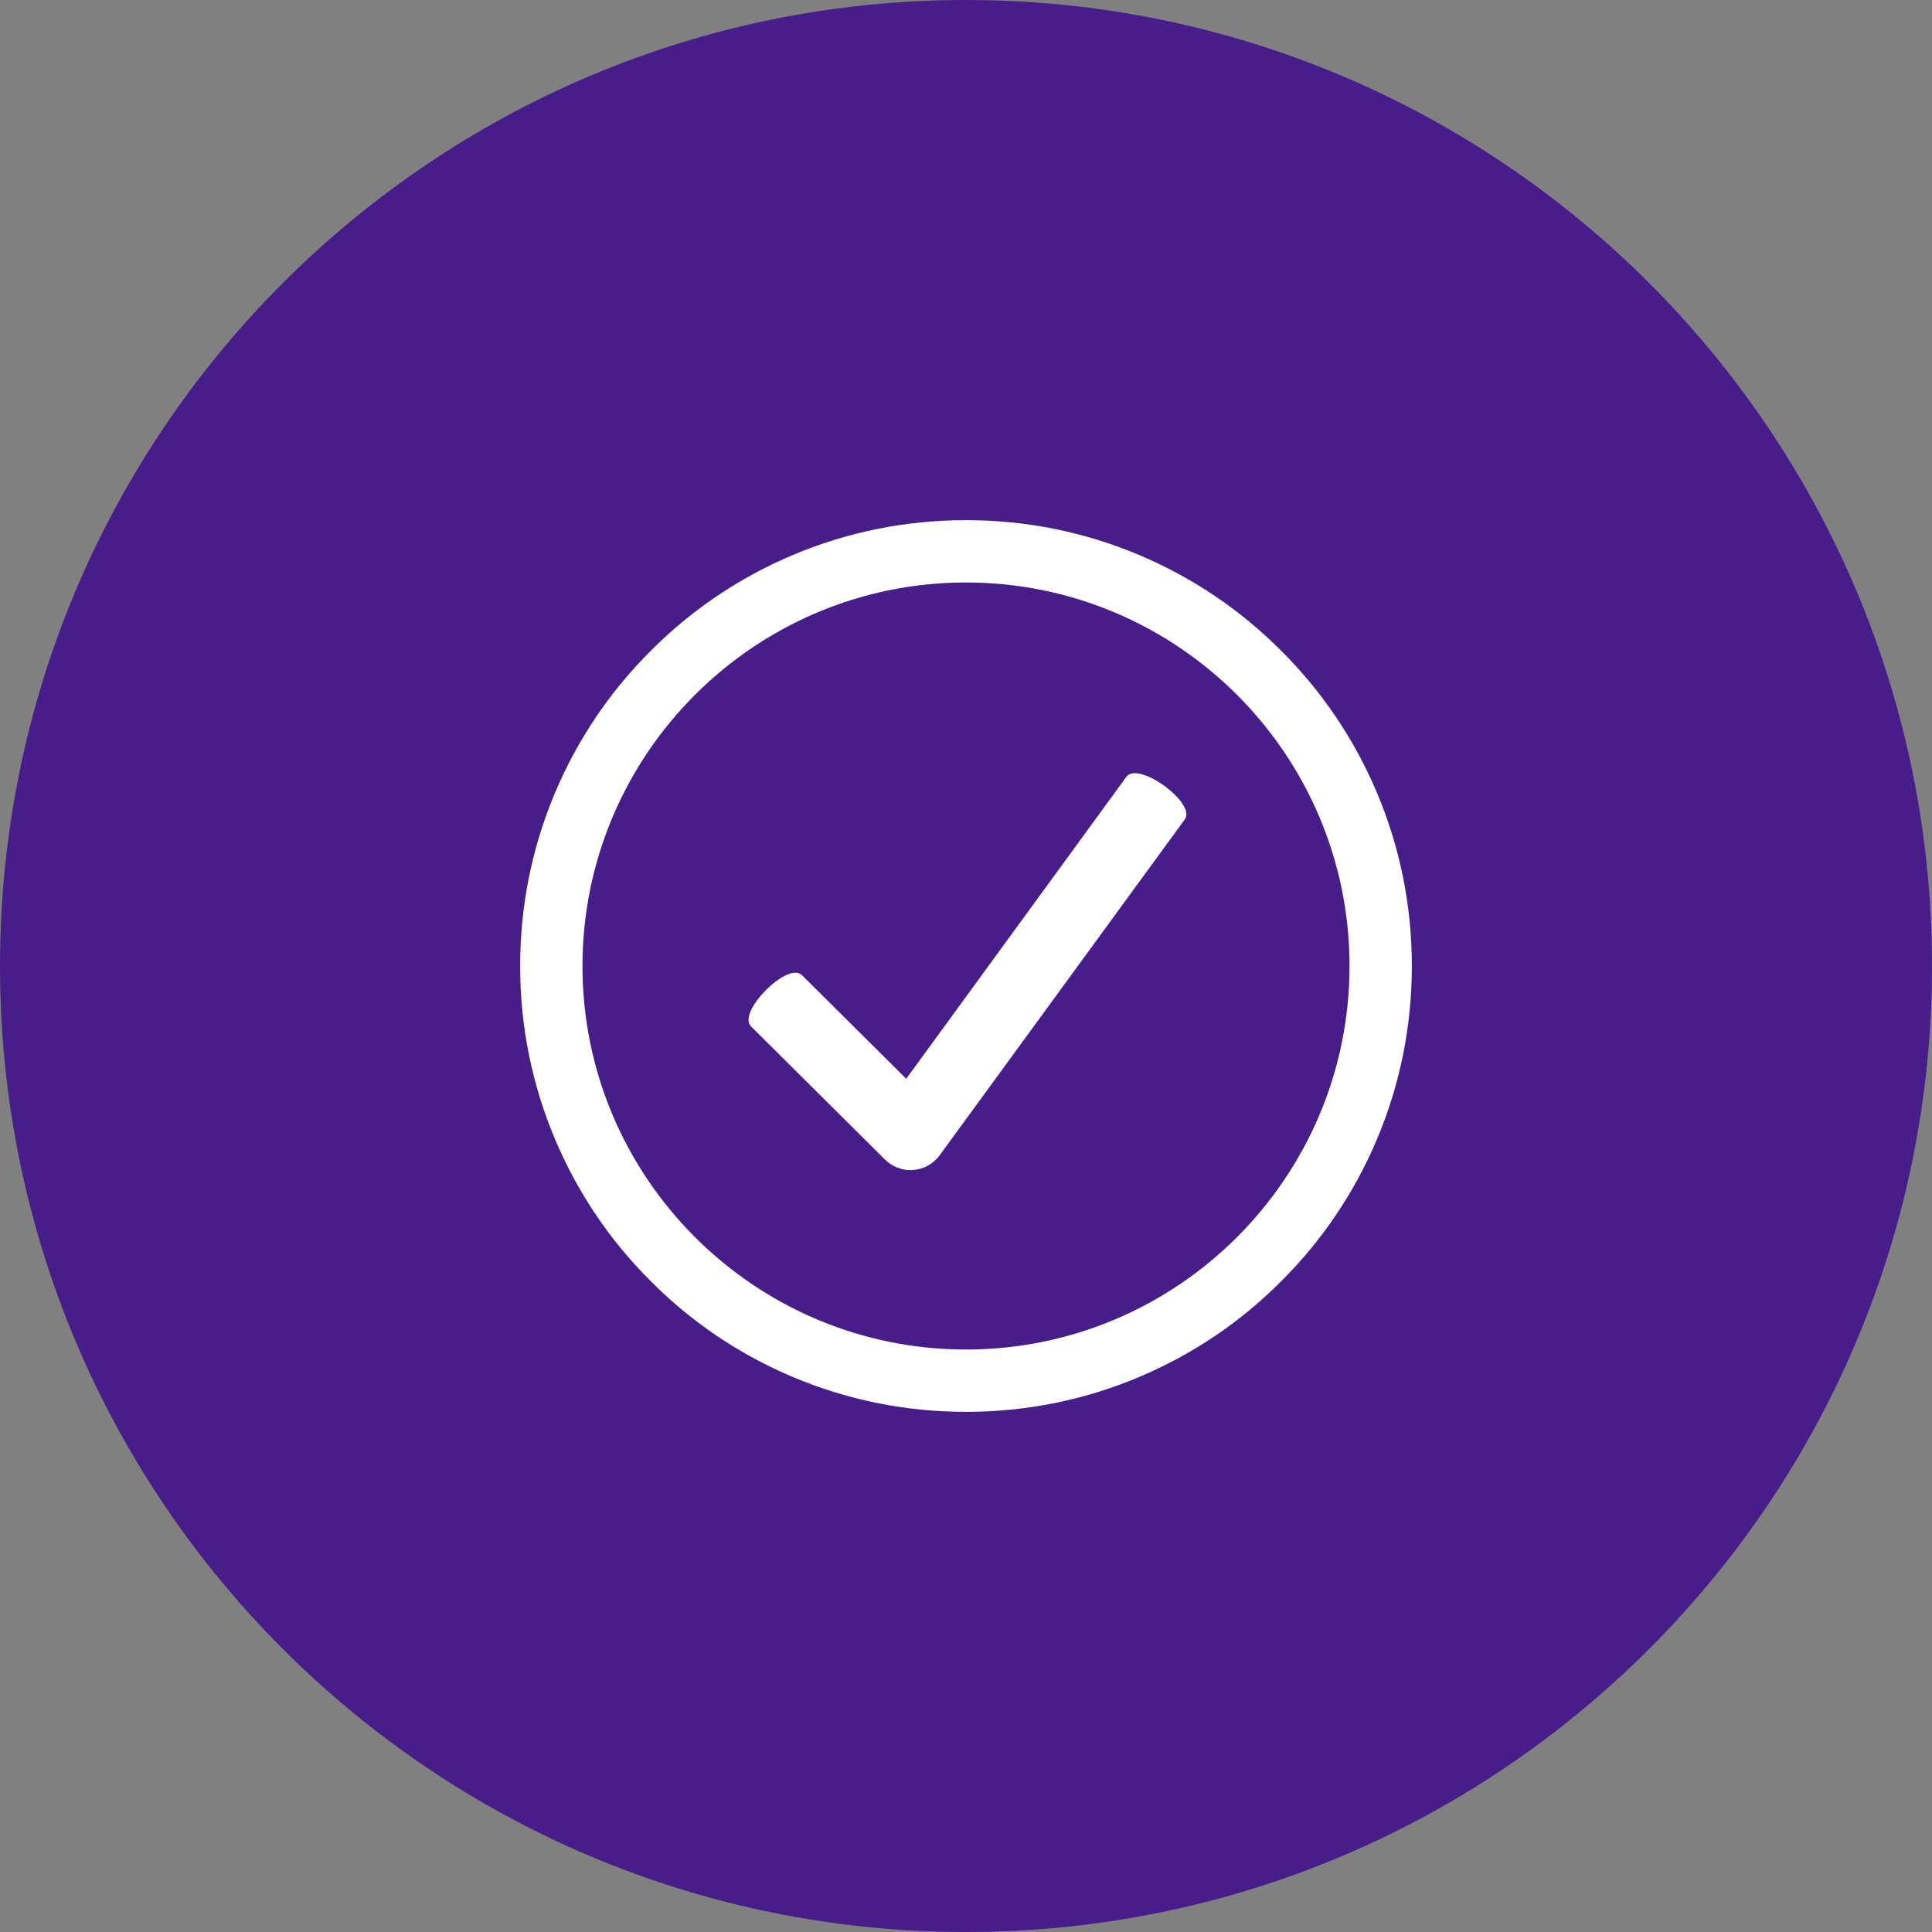 <?xml version="1.0" encoding="UTF-8"?> <svg xmlns="http://www.w3.org/2000/svg" xmlns:xlink="http://www.w3.org/1999/xlink" width="52" zoomAndPan="magnify" viewBox="0 0 39 39" height="52" preserveAspectRatio="xMidYMid meet" version="1.2"><rect x="0" y="0" width="39" height="39" fill="#808080" stroke="none"/><defs><clipPath id="7f02cce3f1"><path d="M 19.5 0 C 8.73 0 0 8.73 0 19.5 C 0 30.27 8.73 39 19.5 39 C 30.27 39 39 30.27 39 19.5 C 39 8.73 30.27 0 19.5 0 Z M 19.5 0 "></path></clipPath><clipPath id="e872c5d534"><path d="M 10.5 10.5 L 28.5 10.5 L 28.5 28.5 L 10.5 28.5 Z M 10.5 10.5 "></path></clipPath></defs><g id="a09b579391"><g clip-rule="nonzero" clip-path="url(#7f02cce3f1)"><rect x="0" width="39" y="0" height="39" style="fill:#471e89;fill-opacity:1;stroke:none;"></rect></g><path style=" stroke:none;fill-rule:nonzero;fill:#ffffff;fill-opacity:1;" d="M 22.738 15.68 L 18.293 21.777 L 16.188 19.684 C 15.898 19.402 14.875 20.434 15.16 20.719 L 17.867 23.41 C 18.004 23.543 18.188 23.621 18.379 23.621 C 18.398 23.621 18.418 23.621 18.438 23.617 C 18.648 23.602 18.844 23.492 18.969 23.32 L 23.918 16.539 C 24.152 16.211 22.977 15.355 22.738 15.68 "></path><g clip-rule="nonzero" clip-path="url(#e872c5d534)"><path style=" stroke:none;fill-rule:nonzero;fill:#ffffff;fill-opacity:1;" d="M 19.5 27.488 C 15.094 27.488 11.512 23.906 11.512 19.5 C 11.512 15.094 15.094 11.512 19.5 11.512 C 23.906 11.512 27.488 15.094 27.488 19.5 C 27.488 23.906 23.906 27.488 19.5 27.488 Z M 27.562 16.094 C 27.121 15.051 26.492 14.117 25.688 13.312 C 24.883 12.508 23.949 11.879 22.906 11.438 C 21.828 10.98 20.68 10.75 19.5 10.75 C 18.32 10.75 17.172 10.98 16.094 11.438 C 15.051 11.879 14.117 12.508 13.312 13.312 C 12.508 14.117 11.879 15.051 11.438 16.094 C 10.98 17.172 10.75 18.32 10.75 19.5 C 10.75 20.68 10.98 21.828 11.438 22.906 C 11.879 23.949 12.508 24.883 13.312 25.688 C 14.117 26.492 15.051 27.121 16.094 27.562 C 17.172 28.02 18.32 28.25 19.5 28.25 C 20.68 28.25 21.828 28.02 22.906 27.562 C 23.949 27.121 24.883 26.492 25.688 25.688 C 26.492 24.883 27.121 23.949 27.562 22.906 C 28.02 21.828 28.25 20.68 28.25 19.5 C 28.25 18.32 28.02 17.172 27.562 16.094 "></path><path style=" stroke:none;fill-rule:nonzero;fill:#ffffff;fill-opacity:1;" d="M 19.5 11.758 C 15.23 11.758 11.758 15.23 11.758 19.5 C 11.758 23.77 15.23 27.242 19.5 27.242 C 23.77 27.242 27.242 23.77 27.242 19.5 C 27.242 15.23 23.77 11.758 19.5 11.758 Z M 19.5 27.738 C 14.957 27.738 11.262 24.043 11.262 19.5 C 11.262 14.957 14.957 11.262 19.5 11.262 C 24.043 11.262 27.738 14.957 27.738 19.5 C 27.738 24.043 24.043 27.738 19.5 27.738 Z M 19.5 11 C 18.352 11 17.238 11.223 16.191 11.668 C 15.18 12.094 14.27 12.707 13.488 13.488 C 12.707 14.27 12.094 15.18 11.668 16.191 C 11.223 17.238 11 18.352 11 19.5 C 11 20.648 11.223 21.762 11.668 22.809 C 12.094 23.82 12.707 24.73 13.488 25.512 C 14.27 26.293 15.18 26.906 16.191 27.332 C 17.238 27.777 18.352 28 19.5 28 C 20.648 28 21.762 27.777 22.809 27.332 C 23.82 26.906 24.73 26.293 25.512 25.512 C 26.293 24.73 26.906 23.82 27.332 22.809 C 27.777 21.762 28.004 20.648 28.004 19.5 C 28.004 18.352 27.777 17.238 27.332 16.191 C 26.906 15.18 26.293 14.27 25.512 13.488 C 24.73 12.707 23.82 12.094 22.809 11.668 C 21.762 11.223 20.648 11 19.5 11 Z M 19.5 28.5 C 18.285 28.5 17.105 28.262 15.996 27.793 C 14.926 27.34 13.961 26.691 13.137 25.863 C 12.309 25.039 11.66 24.074 11.207 23.004 C 10.738 21.895 10.5 20.715 10.5 19.5 C 10.5 18.285 10.738 17.105 11.207 15.996 C 11.66 14.926 12.309 13.961 13.137 13.137 C 13.961 12.309 14.926 11.66 15.996 11.207 C 17.105 10.738 18.285 10.5 19.5 10.5 C 20.715 10.5 21.895 10.738 23.004 11.207 C 24.074 11.66 25.039 12.309 25.863 13.137 C 26.691 13.961 27.34 14.926 27.793 15.996 C 28.262 17.105 28.5 18.285 28.5 19.5 C 28.5 20.715 28.262 21.895 27.793 23.004 C 27.34 24.074 26.691 25.039 25.863 25.863 C 25.039 26.691 24.074 27.34 23.004 27.793 C 21.895 28.262 20.715 28.5 19.5 28.5 "></path></g></g></svg> 